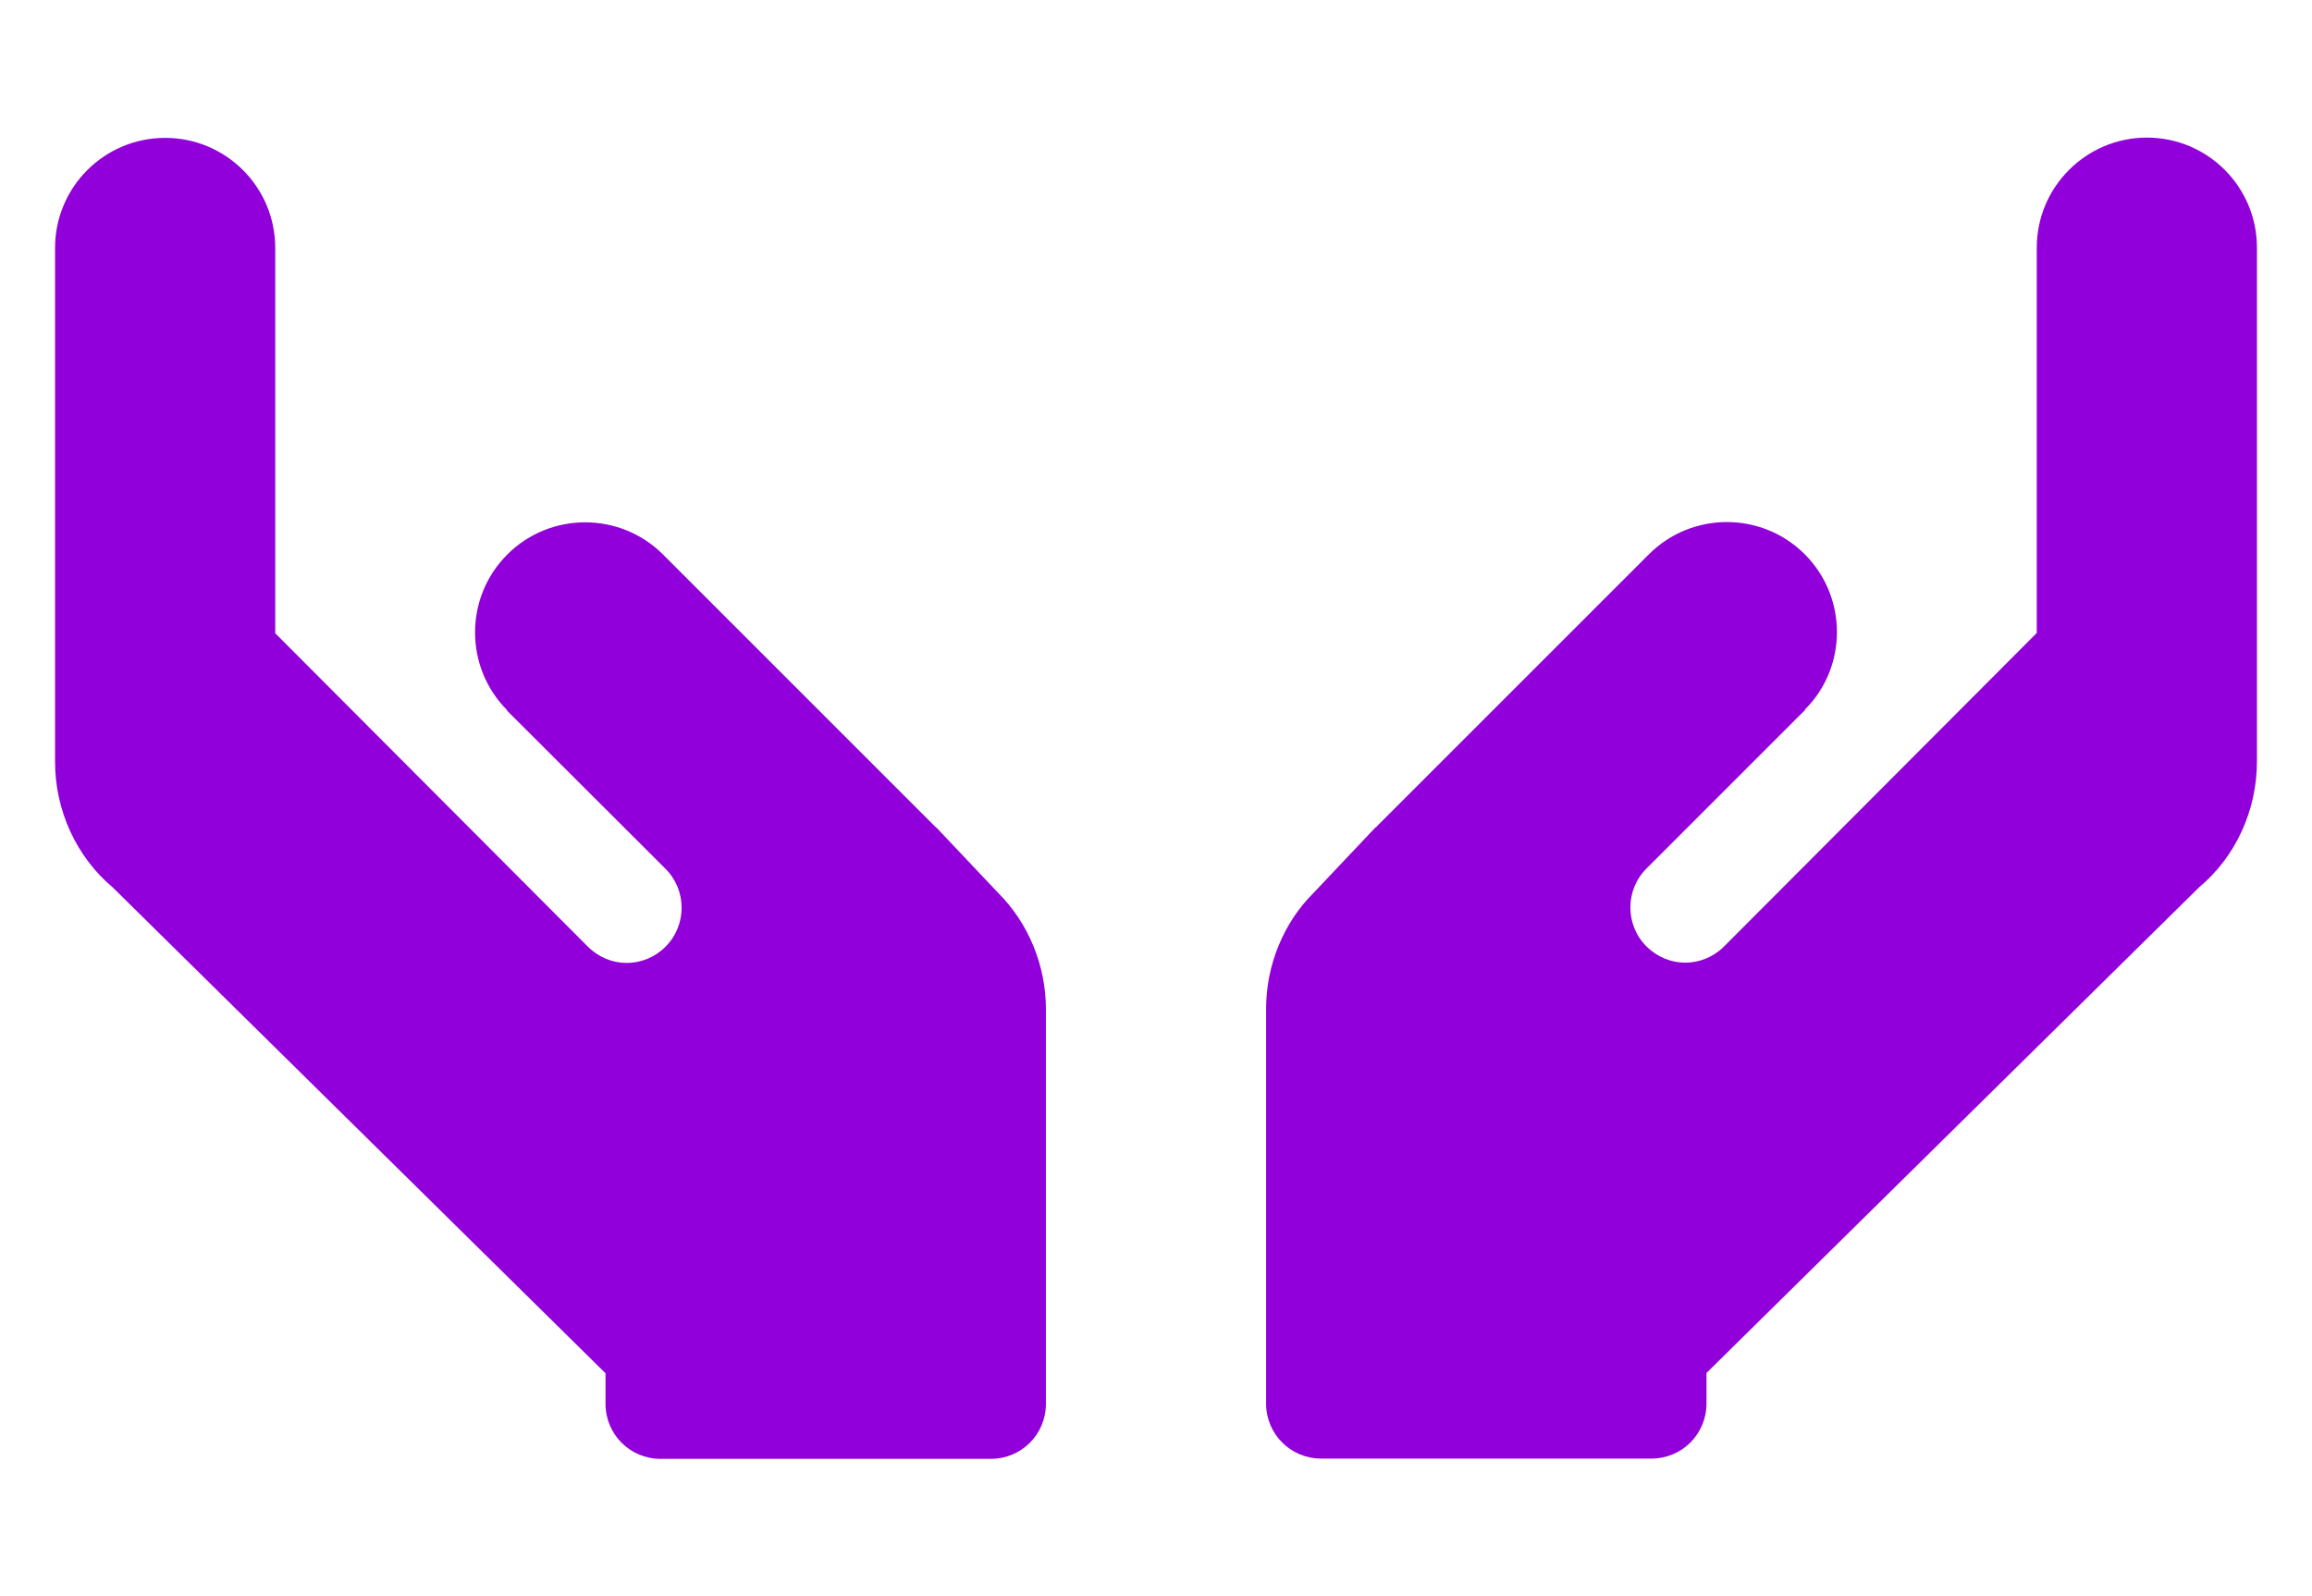 <?xml version="1.0" encoding="UTF-8"?>
<svg xmlns="http://www.w3.org/2000/svg" id="Layer_2" data-name="Layer 2" viewBox="0 0 84 58">
  <defs>
    <style>
      .cls-1 {
        fill: #9100db;
      }

      .cls-1, .cls-2 {
        stroke-width: 0px;
      }

      .cls-2 {
        fill: none;
      }
    </style>
  </defs>
  <g id="Layer_1-2" data-name="Layer 1">
    <g>
      <rect class="cls-2" width="84" height="58"></rect>
      <g>
        <path class="cls-1" d="M34.03,30.08s-.01,0-.02-.01c0,0,0-.02-.02-.02l-9.9-9.9c-1.56-1.56-4.1-1.56-5.66,0-1.56,1.56-1.56,4.1,0,5.66h-.02s5.77,5.76,5.77,5.76c.78.78.78,2.05,0,2.83-.39.39-.9.59-1.41.59s-1.02-.2-1.41-.59l-11.36-11.39v-14c0-2.21-1.79-4-4-4s-4,1.79-4,4v18.67c0,1.79.79,3.47,2.1,4.57l17.9,17.65v1.11c0,1.11.89,2,2,2h12c1.11,0,2-.89,2-2v-14.35c0-1.58-.64-3.12-1.72-4.2l-2.25-2.38Z"></path>
        <path class="cls-1" d="M78,5c-2.2,0-4,1.79-4,4v14l-11.36,11.39c-.39.39-.9.59-1.41.59s-1.02-.2-1.41-.59c-.78-.78-.78-2.05,0-2.83l5.77-5.77h-.02c1.56-1.55,1.56-4.09,0-5.65-1.56-1.56-4.1-1.56-5.66,0l-9.9,9.9s0,.02-.02.02c0,0-.01,0-.02.01l-2.25,2.38c-1.08,1.07-1.72,2.62-1.72,4.2v14.35c0,1.11.89,2,2,2h12c1.11,0,2-.89,2-2v-1.11l17.9-17.65c1.31-1.09,2.1-2.78,2.1-4.57V9c0-2.21-1.79-4-4-4Z"></path>
      </g>
    </g>
  </g>
</svg>
